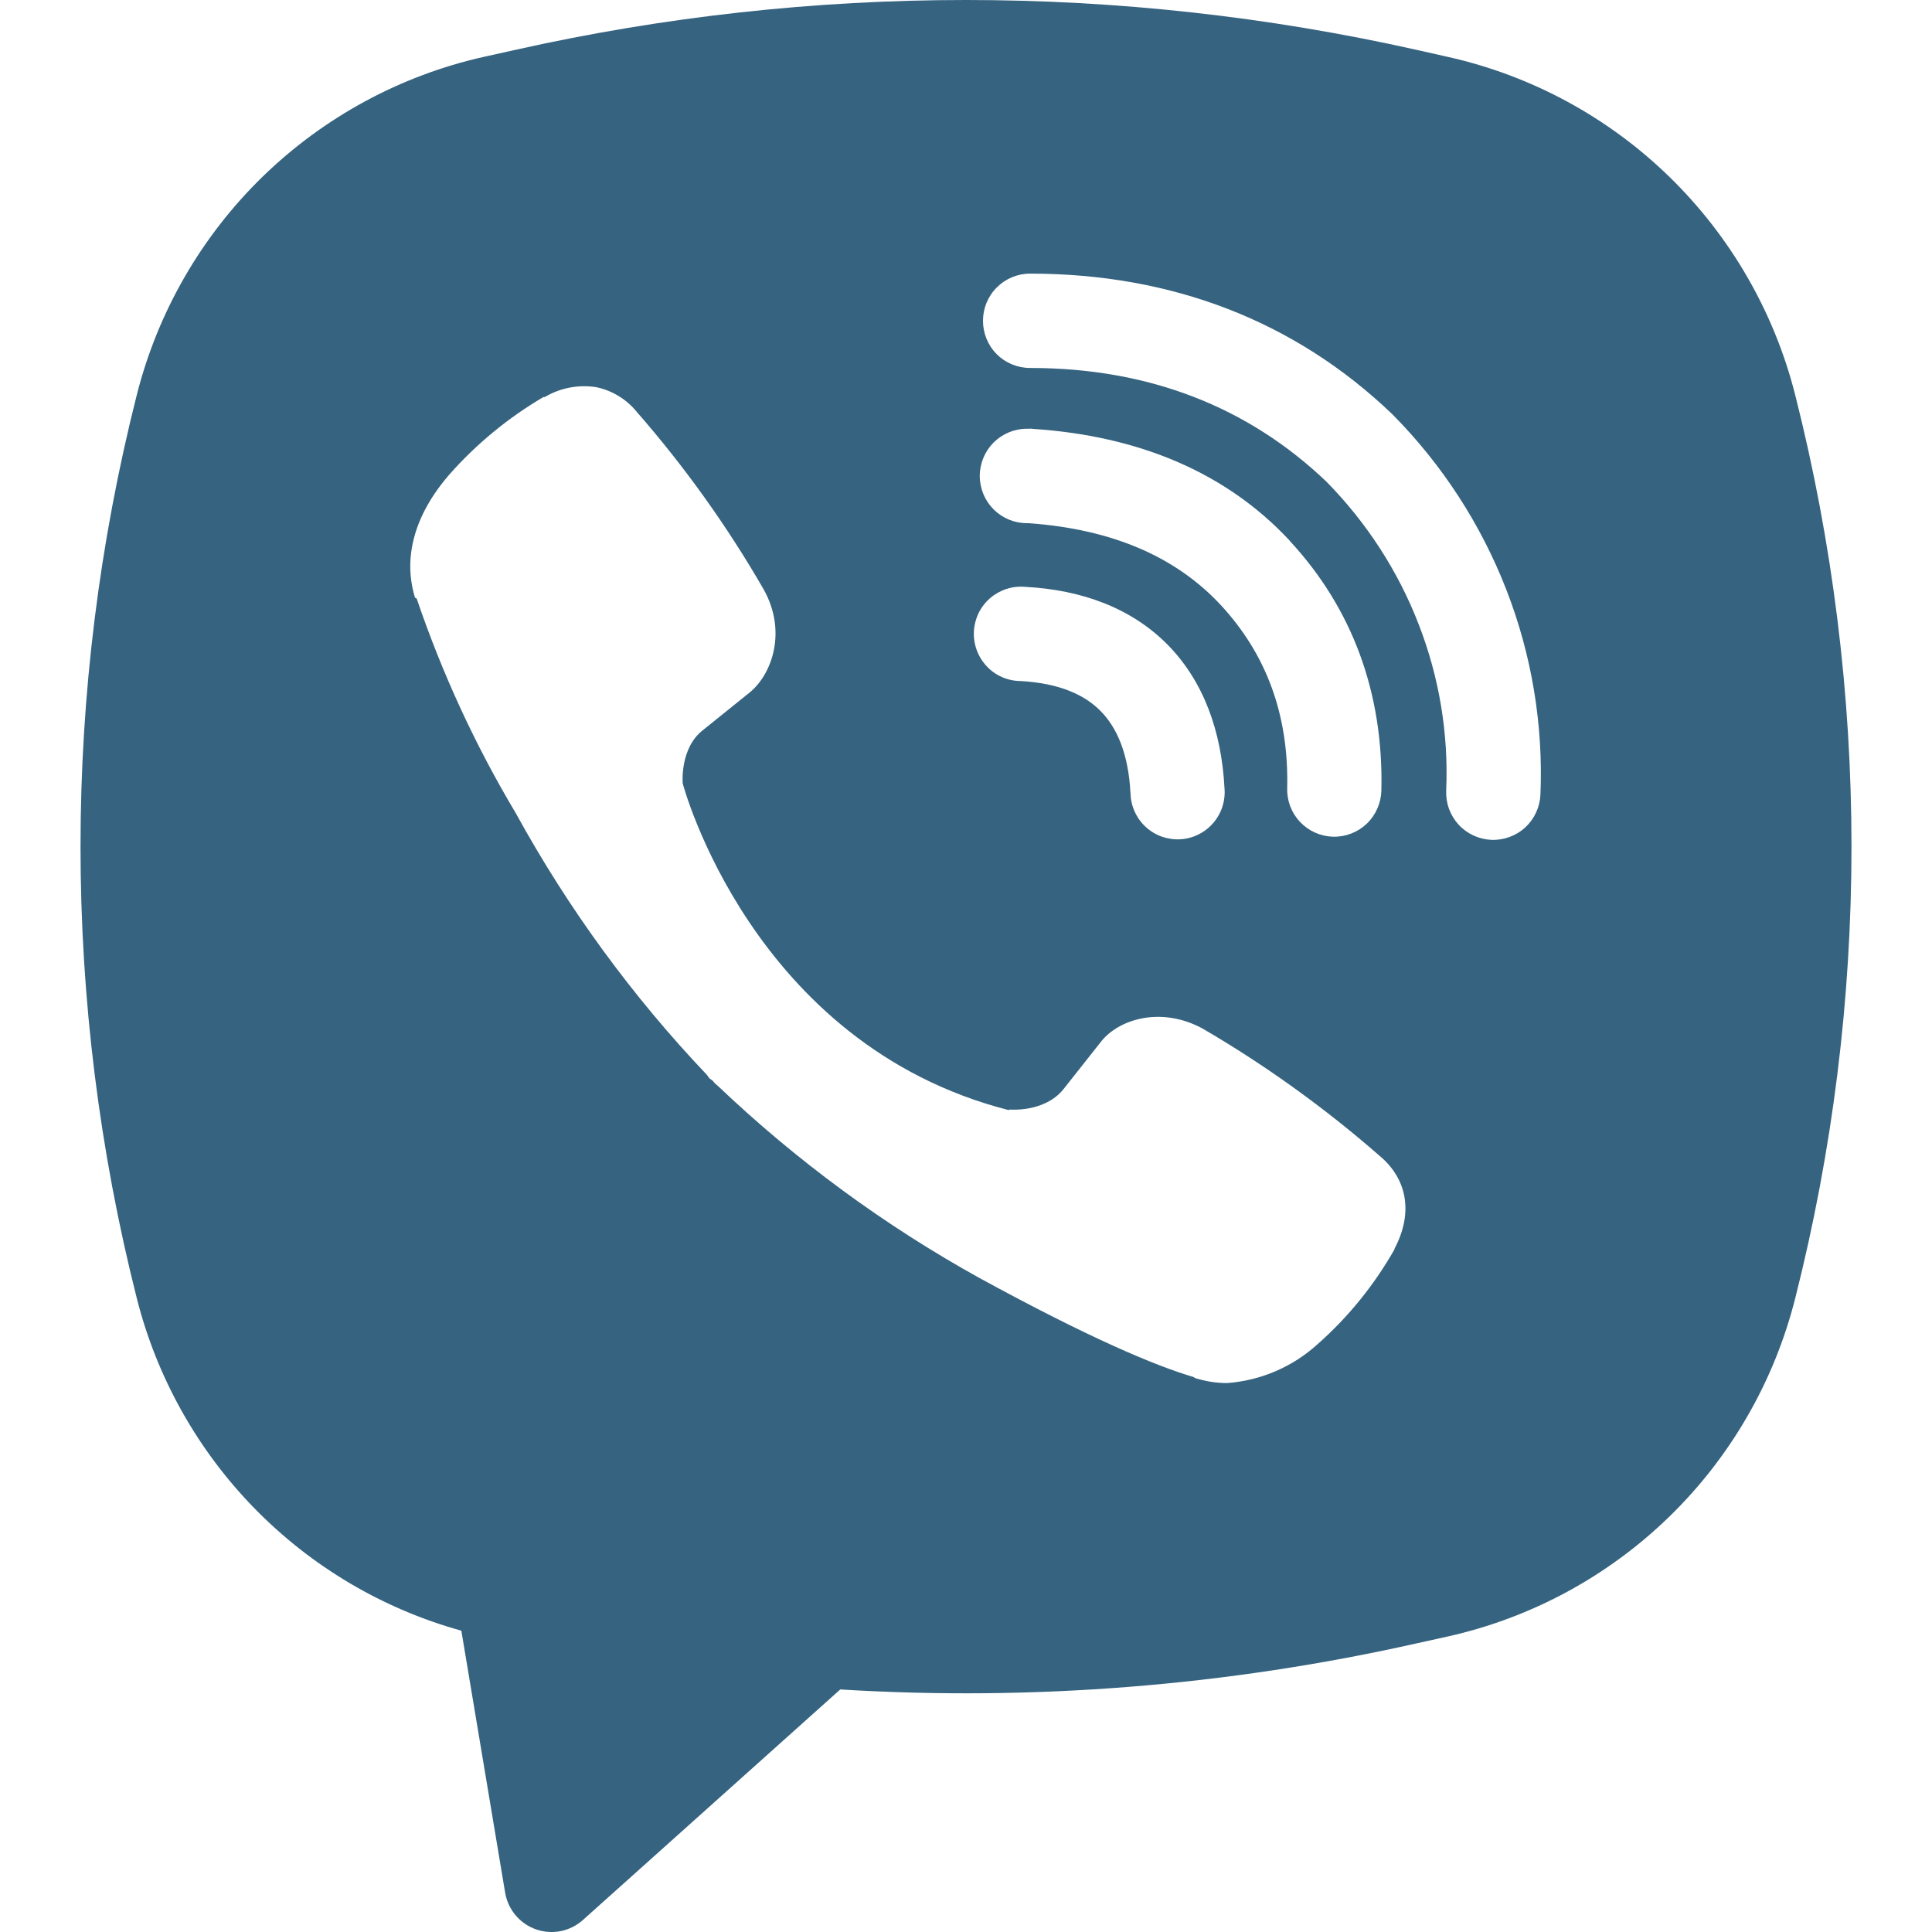 <svg width="24" height="24" viewBox="0 0 24 24" fill="none" xmlns="http://www.w3.org/2000/svg">
<path fill-rule="evenodd" clip-rule="evenodd" d="M17.591 0.618C13.909 -0.206 10.09 -0.206 6.408 0.618L6.011 0.706C4.976 0.938 4.025 1.453 3.263 2.194C2.502 2.935 1.961 3.873 1.7 4.903C0.767 8.587 0.767 12.446 1.7 16.13C1.949 17.113 2.453 18.012 3.161 18.737C3.869 19.462 4.755 19.986 5.731 20.257L6.275 23.511C6.292 23.614 6.337 23.711 6.404 23.791C6.472 23.872 6.559 23.932 6.658 23.967C6.757 24.002 6.863 24.009 6.966 23.989C7.068 23.968 7.163 23.921 7.241 23.851L10.438 20.987C12.837 21.134 15.245 20.942 17.591 20.416L17.989 20.328C19.024 20.096 19.976 19.581 20.737 18.84C21.498 18.1 22.039 17.162 22.3 16.131C23.233 12.447 23.233 8.588 22.3 4.904C22.039 3.874 21.497 2.936 20.736 2.195C19.975 1.454 19.023 0.939 17.987 0.707L17.591 0.618ZM7.396 4.808C7.178 4.776 6.957 4.82 6.768 4.932H6.751C6.312 5.19 5.917 5.515 5.58 5.897C5.299 6.222 5.147 6.55 5.107 6.867C5.083 7.054 5.1 7.244 5.155 7.424L5.176 7.435C5.492 8.365 5.904 9.259 6.407 10.101C7.056 11.283 7.854 12.377 8.783 13.354L8.811 13.394L8.855 13.427L8.882 13.459L8.915 13.487C9.894 14.419 10.988 15.223 12.171 15.878C13.523 16.616 14.343 16.964 14.836 17.109V17.116C14.98 17.161 15.111 17.181 15.243 17.181C15.663 17.15 16.06 16.979 16.371 16.695C16.752 16.358 17.073 15.96 17.324 15.518V15.51C17.559 15.065 17.48 14.645 17.14 14.36C16.458 13.764 15.721 13.233 14.939 12.777C14.414 12.493 13.882 12.665 13.667 12.953L13.207 13.535C12.97 13.823 12.542 13.783 12.542 13.783L12.53 13.79C9.334 12.973 8.481 9.732 8.481 9.732C8.481 9.732 8.441 9.291 8.737 9.066L9.313 8.602C9.589 8.377 9.781 7.844 9.485 7.319C9.033 6.535 8.505 5.797 7.909 5.115C7.779 4.955 7.596 4.846 7.394 4.807L7.396 4.808ZM12.796 3.399C12.641 3.399 12.492 3.461 12.382 3.571C12.272 3.681 12.211 3.83 12.211 3.985C12.211 4.141 12.272 4.29 12.382 4.4C12.492 4.51 12.641 4.571 12.796 4.571C14.276 4.571 15.505 5.056 16.478 5.984C16.977 6.492 17.367 7.093 17.622 7.752C17.879 8.412 17.996 9.116 17.965 9.822C17.962 9.899 17.974 9.976 18 10.048C18.027 10.121 18.067 10.187 18.119 10.244C18.224 10.358 18.371 10.426 18.526 10.433C18.681 10.439 18.832 10.384 18.947 10.279C19.061 10.173 19.129 10.027 19.136 9.871C19.172 9.003 19.028 8.137 18.713 7.327C18.397 6.514 17.917 5.774 17.304 5.154L17.292 5.142C16.086 3.988 14.558 3.399 12.796 3.399ZM12.756 5.326C12.601 5.326 12.452 5.388 12.342 5.498C12.233 5.608 12.171 5.757 12.171 5.912C12.171 6.068 12.233 6.217 12.342 6.327C12.452 6.437 12.601 6.499 12.756 6.499H12.776C13.843 6.575 14.62 6.931 15.165 7.516C15.723 8.119 16.012 8.868 15.99 9.794C15.986 9.949 16.044 10.1 16.151 10.212C16.259 10.325 16.406 10.39 16.561 10.394C16.717 10.397 16.867 10.339 16.979 10.232C17.091 10.124 17.156 9.976 17.16 9.821C17.188 8.605 16.797 7.556 16.022 6.719V6.717C15.23 5.866 14.143 5.415 12.835 5.328L12.815 5.325L12.756 5.326ZM12.734 7.29C12.655 7.283 12.577 7.292 12.502 7.316C12.427 7.341 12.358 7.38 12.299 7.431C12.239 7.483 12.191 7.546 12.156 7.617C12.122 7.688 12.102 7.765 12.098 7.843C12.094 7.922 12.106 8.001 12.133 8.075C12.16 8.149 12.201 8.216 12.255 8.274C12.308 8.332 12.373 8.378 12.445 8.41C12.517 8.442 12.594 8.459 12.673 8.46C13.162 8.486 13.475 8.633 13.671 8.832C13.869 9.031 14.017 9.351 14.043 9.851C14.045 9.93 14.062 10.008 14.094 10.079C14.126 10.151 14.172 10.216 14.23 10.27C14.287 10.323 14.355 10.365 14.429 10.392C14.503 10.418 14.581 10.43 14.659 10.426C14.738 10.422 14.815 10.402 14.885 10.367C14.956 10.333 15.019 10.284 15.07 10.225C15.122 10.165 15.161 10.096 15.185 10.021C15.209 9.947 15.218 9.868 15.211 9.789C15.174 9.086 14.954 8.465 14.503 8.007C14.05 7.55 13.434 7.327 12.734 7.29Z" fill="#356380"/>
</svg>
